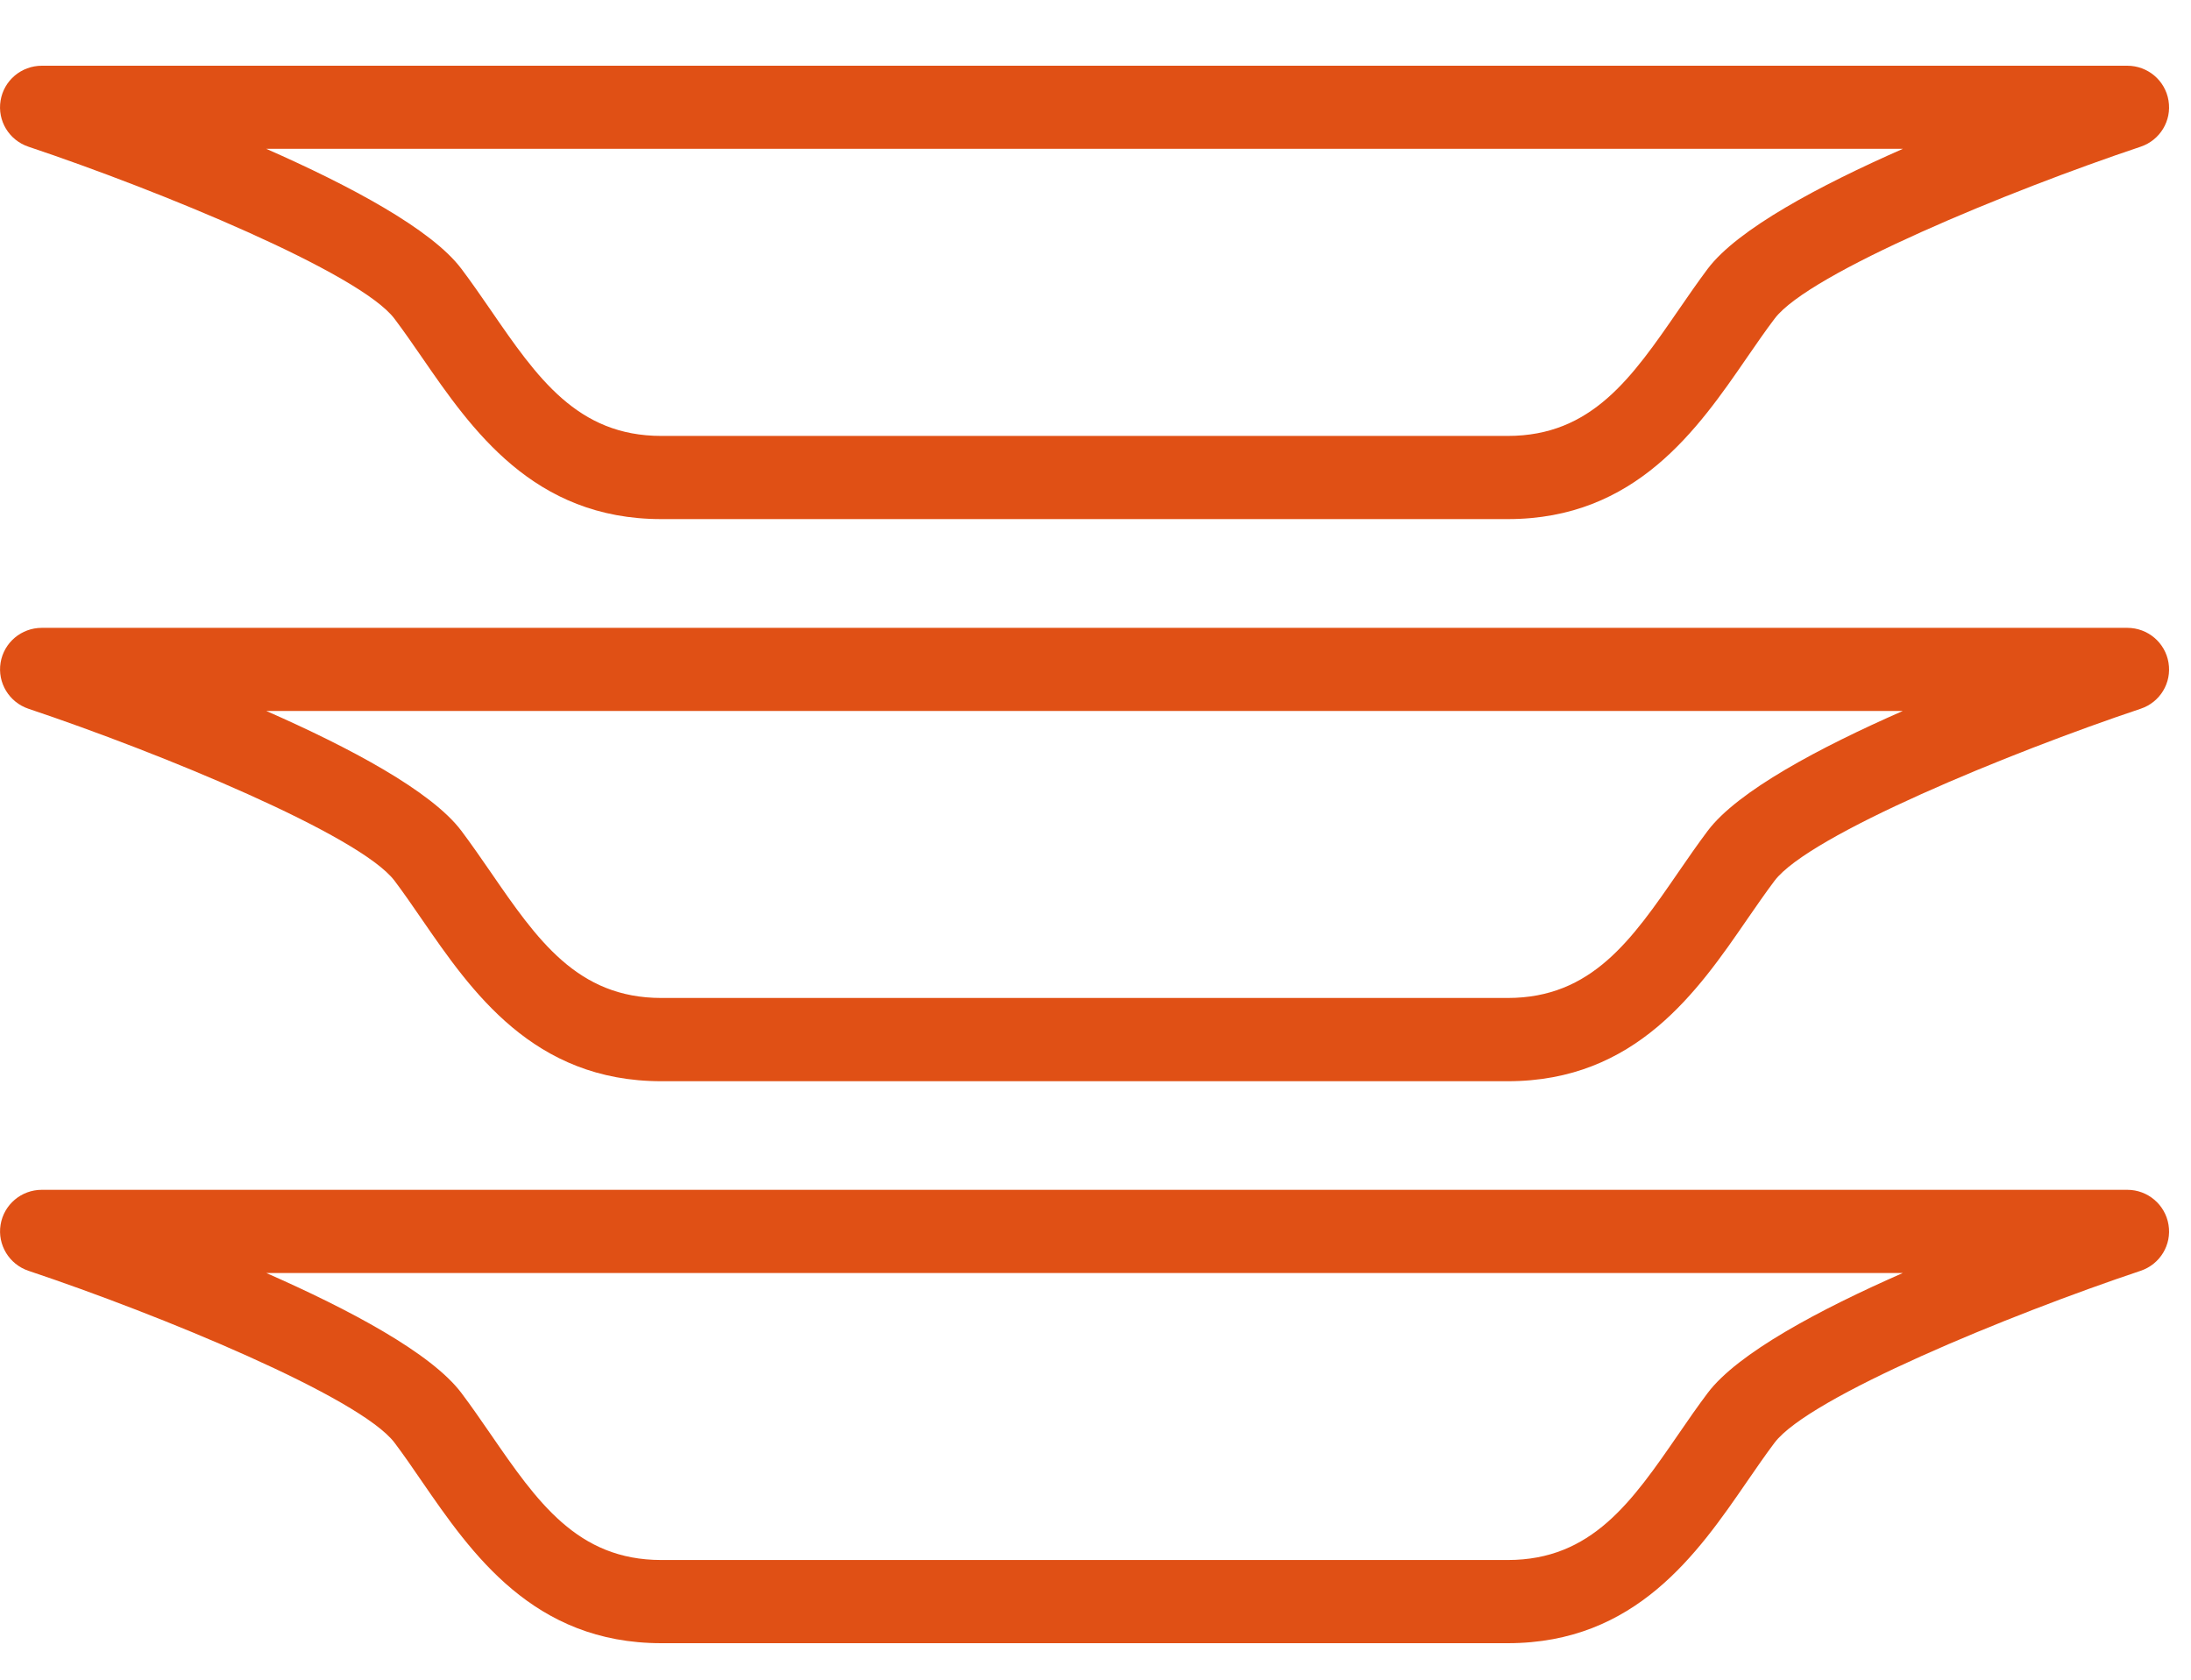 <svg width="30" height="23" viewBox="0 0 30 23" fill="none" xmlns="http://www.w3.org/2000/svg">
  <g clip-path="url(#clip0_111_1719)">
    <path d="M20.645 7.108H9.055C7.302 7.108 6.456 5.878 5.775 4.89C5.65 4.709 5.527 4.531 5.401 4.364C4.93 3.739 2.187 2.611 0.39 2.009C0.124 1.92 -0.038 1.653 0.008 1.377C0.053 1.102 0.292 0.9 0.573 0.9H29.128C29.408 0.9 29.647 1.102 29.692 1.377C29.738 1.653 29.576 1.92 29.31 2.009C27.512 2.611 24.769 3.739 24.299 4.363C24.172 4.53 24.05 4.709 23.925 4.889C23.245 5.878 22.397 7.108 20.645 7.108L20.645 7.108ZM3.646 2.038C4.786 2.54 5.907 3.136 6.317 3.68C6.453 3.86 6.585 4.052 6.719 4.246C7.355 5.171 7.905 5.969 9.055 5.969H20.645C21.795 5.969 22.345 5.171 22.982 4.246C23.116 4.052 23.248 3.86 23.383 3.68C23.794 3.136 24.914 2.54 26.055 2.038H3.646Z" fill="#E05015"/>
    <path d="M20.645 14.805H9.055C7.302 14.805 6.455 13.574 5.774 12.585C5.65 12.405 5.528 12.227 5.402 12.06C4.93 11.435 2.187 10.307 0.39 9.705C0.125 9.616 -0.037 9.349 0.008 9.074C0.053 8.799 0.292 8.597 0.572 8.597H29.128C29.408 8.597 29.647 8.799 29.692 9.074C29.738 9.35 29.576 9.617 29.31 9.705C27.512 10.307 24.769 11.436 24.298 12.06C24.172 12.227 24.05 12.405 23.925 12.585C23.245 13.574 22.398 14.805 20.645 14.805ZM3.646 9.735C4.786 10.236 5.907 10.832 6.317 11.376C6.452 11.556 6.584 11.747 6.718 11.941C7.355 12.867 7.905 13.665 9.055 13.665H20.645C21.795 13.665 22.345 12.867 22.982 11.941C23.115 11.747 23.248 11.556 23.383 11.376C23.793 10.832 24.913 10.236 26.054 9.735H3.646Z" fill="#E05015"/>
    <path d="M20.645 22.5H9.055C7.302 22.5 6.455 21.27 5.774 20.281C5.65 20.1 5.528 19.922 5.402 19.755C4.93 19.131 2.187 18.002 0.39 17.401C0.125 17.312 -0.037 17.044 0.008 16.77C0.053 16.494 0.292 16.292 0.572 16.292H29.128C29.408 16.292 29.647 16.495 29.692 16.77C29.738 17.045 29.576 17.312 29.31 17.401C27.512 18.003 24.769 19.131 24.298 19.755C24.172 19.922 24.05 20.1 23.925 20.281C23.245 21.27 22.398 22.5 20.645 22.5ZM3.646 17.431C4.786 17.932 5.907 18.529 6.317 19.073C6.452 19.252 6.584 19.444 6.718 19.638C7.355 20.563 7.905 21.361 9.055 21.361H20.645C21.795 21.361 22.345 20.563 22.982 19.638C23.115 19.444 23.248 19.252 23.383 19.073C23.793 18.529 24.913 17.932 26.054 17.431H3.646Z" fill="#E05015"/>
  </g>
  <defs>
    <clipPath id="clip0_111_1719">
      <rect width="29.7" height="21.6" fill="white" transform="translate(0 0.9)"/>
    </clipPath>
  </defs>
</svg>